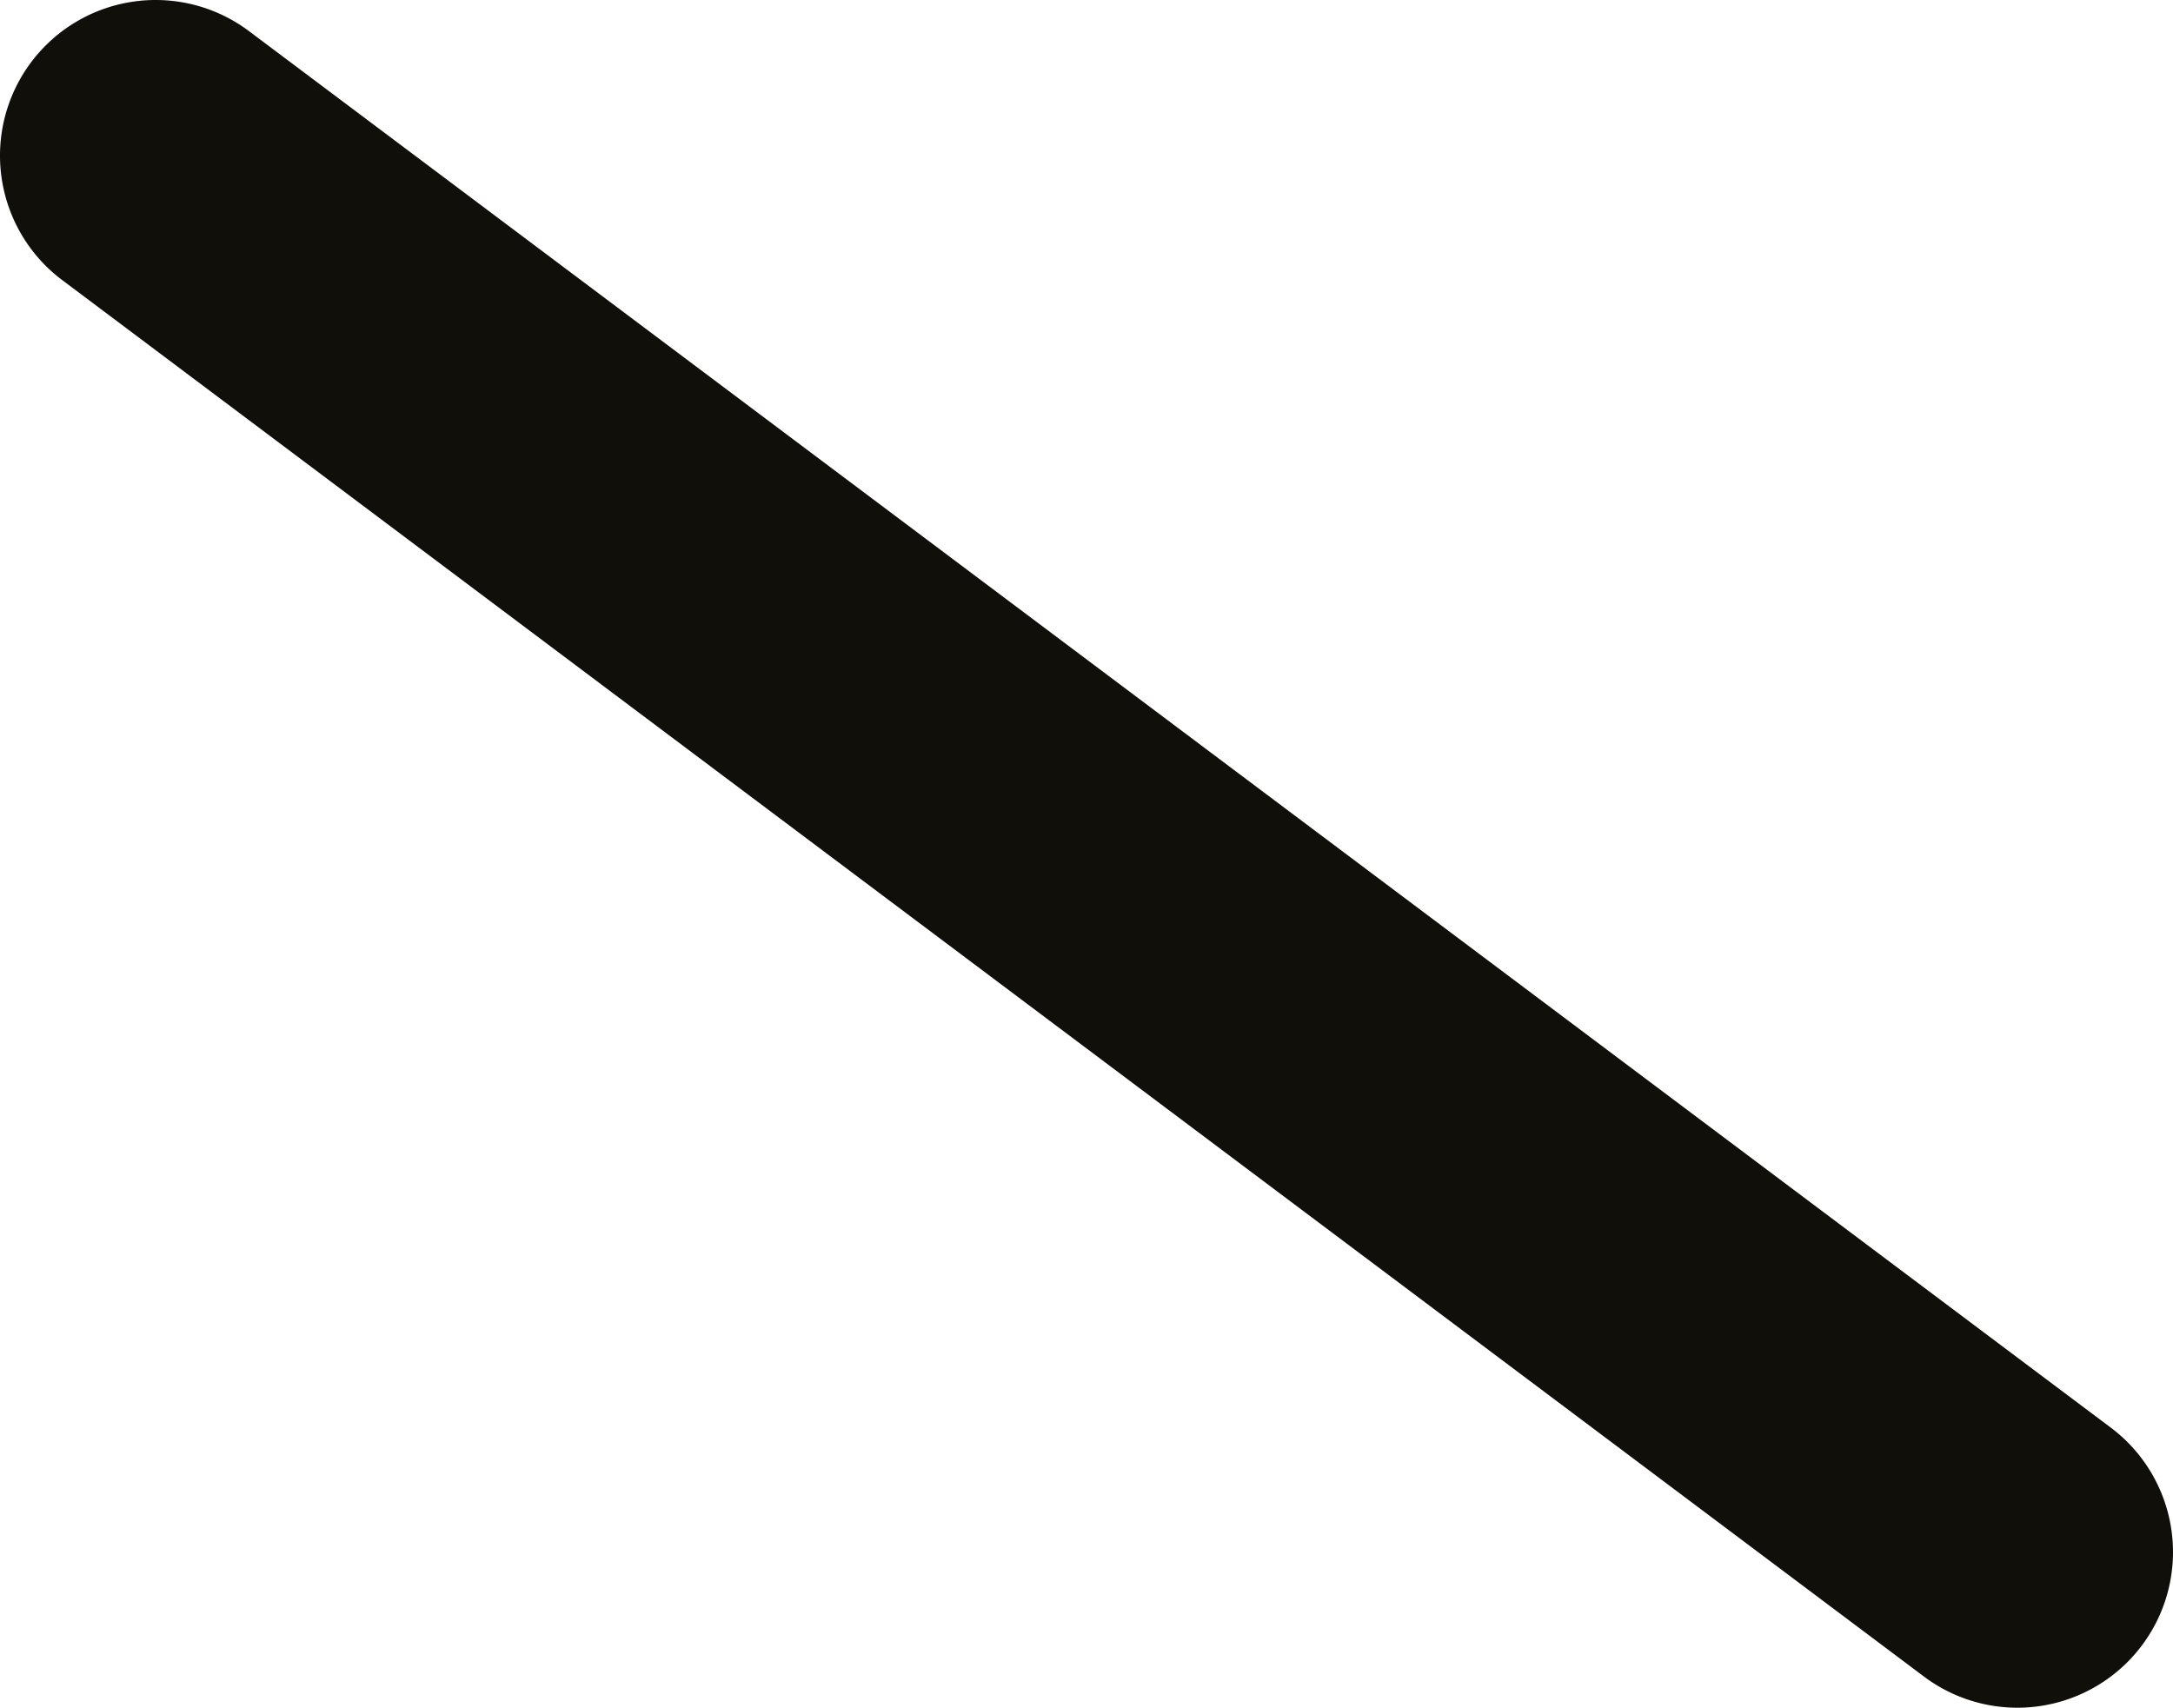 <?xml version="1.0" encoding="UTF-8"?> <svg xmlns="http://www.w3.org/2000/svg" id="Слой_1" data-name="Слой 1" width="41.89" height="32.92" viewBox="0 0 41.89 32.92"> <defs> <style> .cls-1 { fill: #110f0a; } </style> </defs> <title>2</title> <path class="cls-1" d="M2917.25,1107.23a3,3,0,0,1-1.8-.6l-35.89-26.92a3,3,0,0,1,3.6-4.8l35.89,26.92a3,3,0,0,1-1.8,5.4Z" transform="translate(-2878.36 -1074.31)"></path> </svg> 